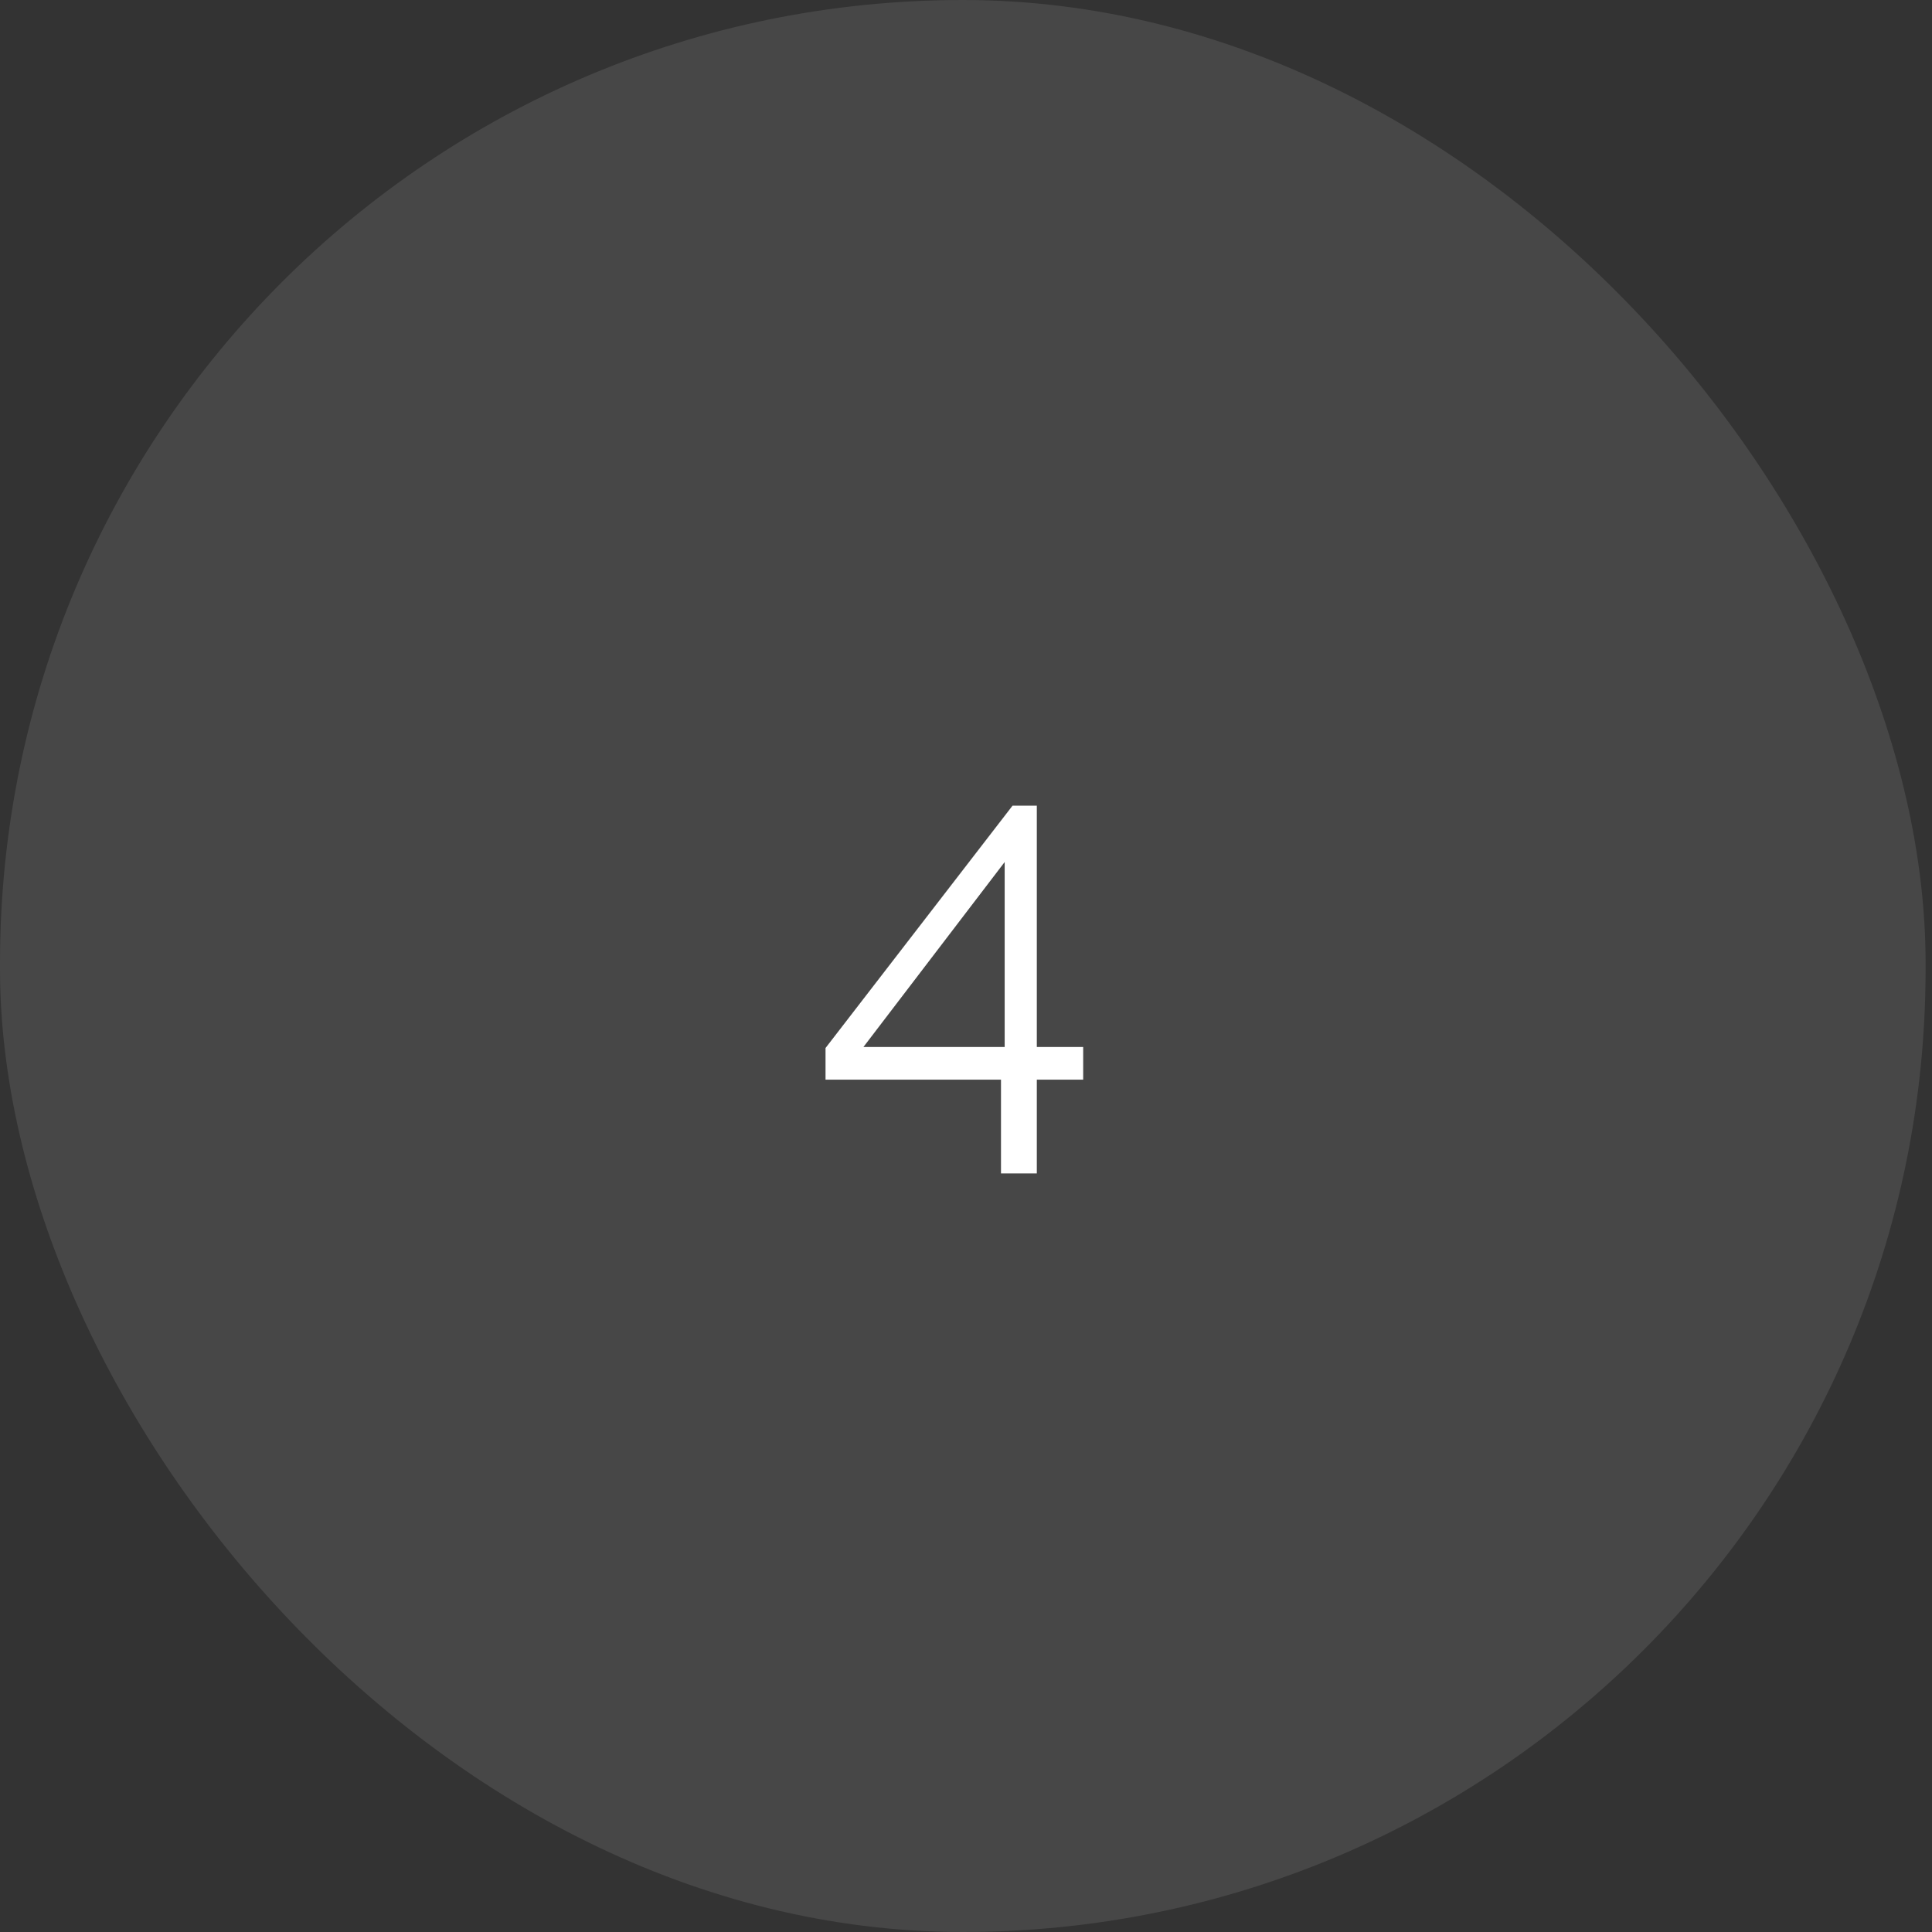 <svg xmlns="http://www.w3.org/2000/svg" width="110" height="110" viewBox="0 0 110 110" fill="none"><rect x="0" y="0" width="110" height="110" fill="#333333" stroke="none"/><rect width="109.635" height="110" rx="54.817" fill="white" fill-opacity="0.1"></rect><path d="M56.992 66.81V61.47H47.002V59.67L57.651 45.87H59.032V59.61H61.672V61.47H59.032V66.81H56.992ZM49.161 59.61H57.202V49.08L49.161 59.61Z" fill="white"></path></svg>